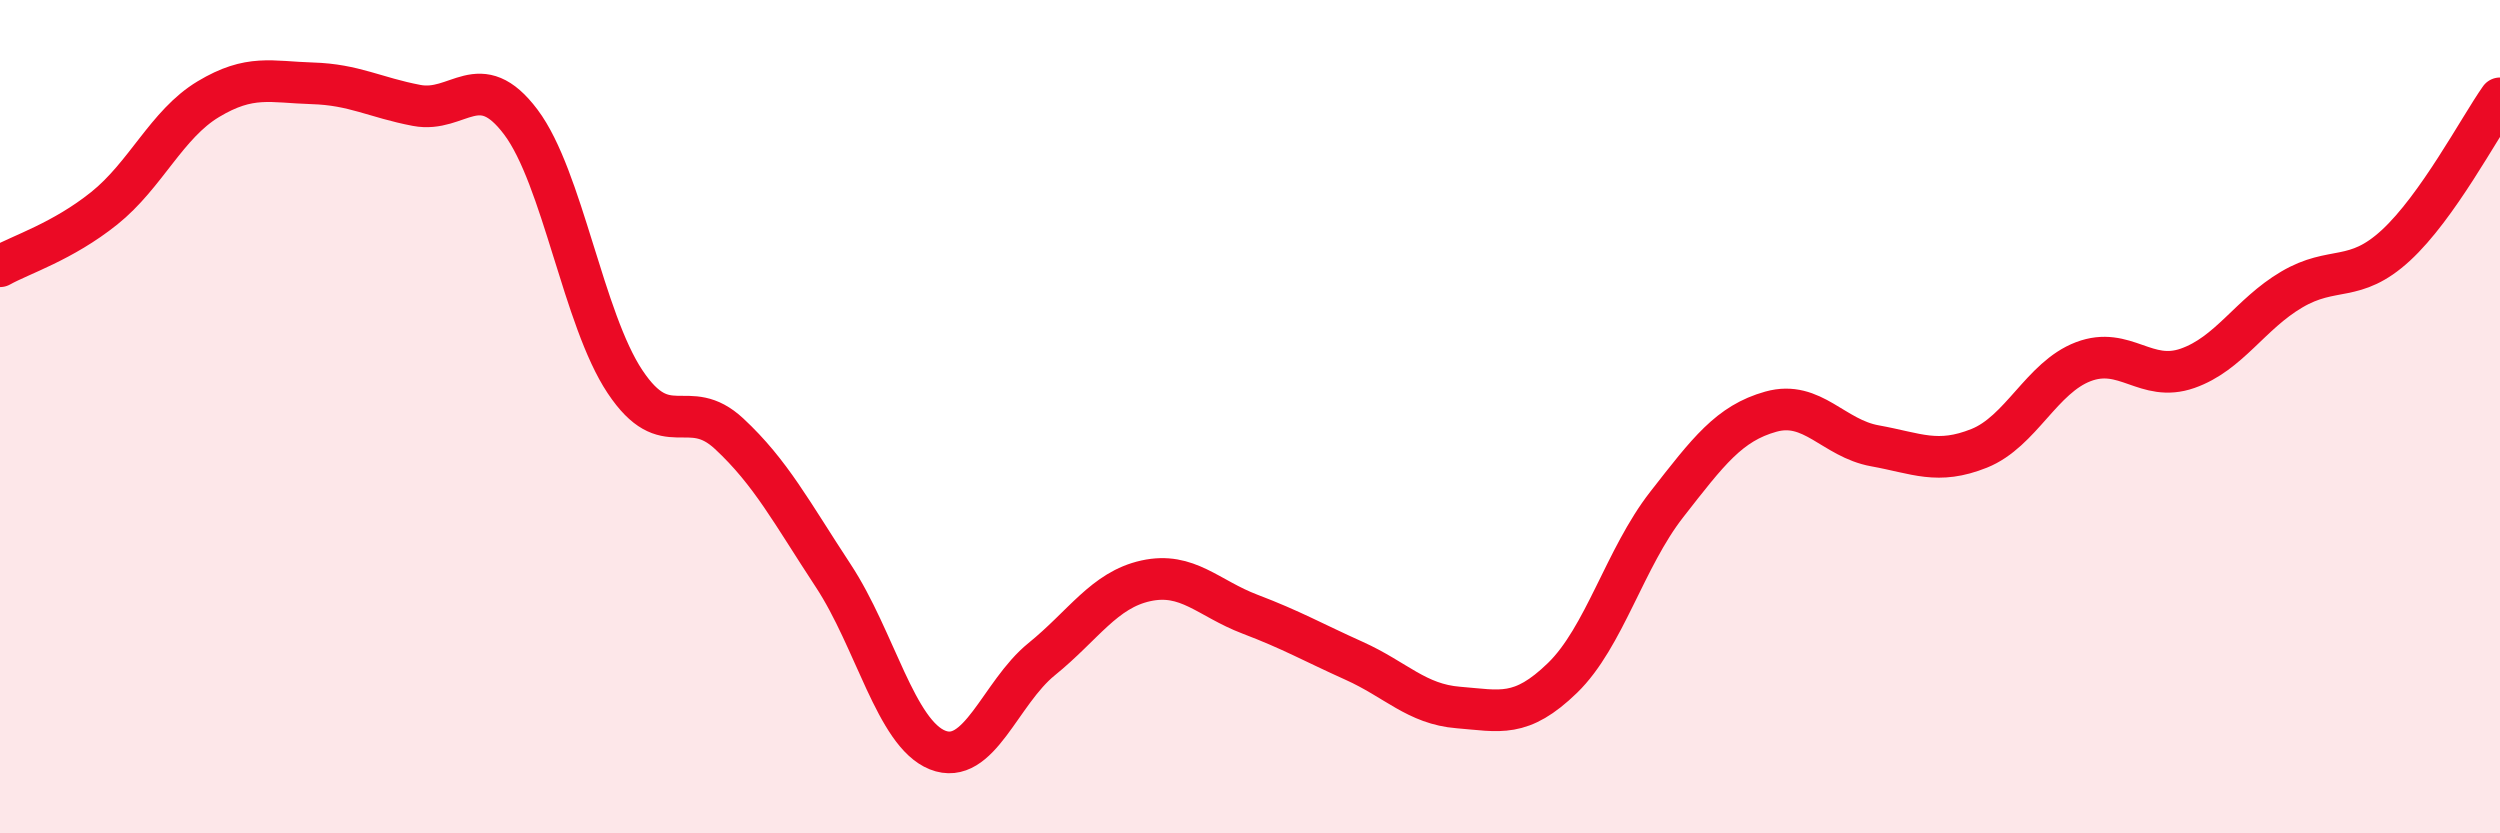 
    <svg width="60" height="20" viewBox="0 0 60 20" xmlns="http://www.w3.org/2000/svg">
      <path
        d="M 0,6.39 C 0.5,6.11 1.5,5.8 2.5,5 C 3.5,4.2 4,2.98 5,2.38 C 6,1.78 6.5,1.97 7.5,2 C 8.5,2.03 9,2.34 10,2.53 C 11,2.72 11.5,1.6 12.5,2.93 C 13.5,4.26 14,7.66 15,9.16 C 16,10.66 16.5,9.48 17.5,10.41 C 18.5,11.34 19,12.3 20,13.82 C 21,15.34 21.5,17.6 22.5,18 C 23.5,18.4 24,16.63 25,15.82 C 26,15.01 26.5,14.16 27.5,13.94 C 28.5,13.72 29,14.36 30,14.74 C 31,15.12 31.5,15.41 32.5,15.86 C 33.5,16.31 34,16.9 35,16.98 C 36,17.06 36.5,17.24 37.5,16.27 C 38.5,15.3 39,13.39 40,12.11 C 41,10.83 41.5,10.16 42.5,9.88 C 43.5,9.6 44,10.52 45,10.7 C 46,10.88 46.5,11.16 47.5,10.76 C 48.5,10.36 49,9.06 50,8.68 C 51,8.3 51.5,9.19 52.5,8.84 C 53.5,8.49 54,7.54 55,6.95 C 56,6.36 56.5,6.81 57.5,5.89 C 58.5,4.97 59.5,3.07 60,2.36L60 20L0 20Z"
        fill="#EB0A25"
        opacity="0.1"
        stroke-linecap="round"
        stroke-linejoin="round"
      />
      <path
        d="M 0,6.39 C 0.5,6.11 1.5,5.8 2.5,5 C 3.5,4.2 4,2.98 5,2.38 C 6,1.78 6.5,1.97 7.5,2 C 8.5,2.03 9,2.34 10,2.53 C 11,2.72 11.5,1.6 12.5,2.93 C 13.5,4.26 14,7.66 15,9.16 C 16,10.66 16.5,9.48 17.5,10.41 C 18.5,11.34 19,12.3 20,13.82 C 21,15.34 21.5,17.6 22.5,18 C 23.5,18.4 24,16.63 25,15.82 C 26,15.01 26.5,14.16 27.5,13.94 C 28.5,13.72 29,14.36 30,14.74 C 31,15.12 31.5,15.41 32.5,15.86 C 33.5,16.31 34,16.9 35,16.98 C 36,17.06 36.5,17.24 37.5,16.27 C 38.5,15.3 39,13.39 40,12.11 C 41,10.83 41.5,10.16 42.5,9.88 C 43.5,9.6 44,10.52 45,10.7 C 46,10.88 46.5,11.16 47.5,10.76 C 48.5,10.36 49,9.06 50,8.68 C 51,8.3 51.5,9.19 52.5,8.84 C 53.5,8.49 54,7.54 55,6.95 C 56,6.36 56.5,6.81 57.5,5.89 C 58.5,4.97 59.5,3.07 60,2.36"
        stroke="#EB0A25"
        stroke-width="1"
        fill="none"
        stroke-linecap="round"
        stroke-linejoin="round"
      />
    </svg>
  